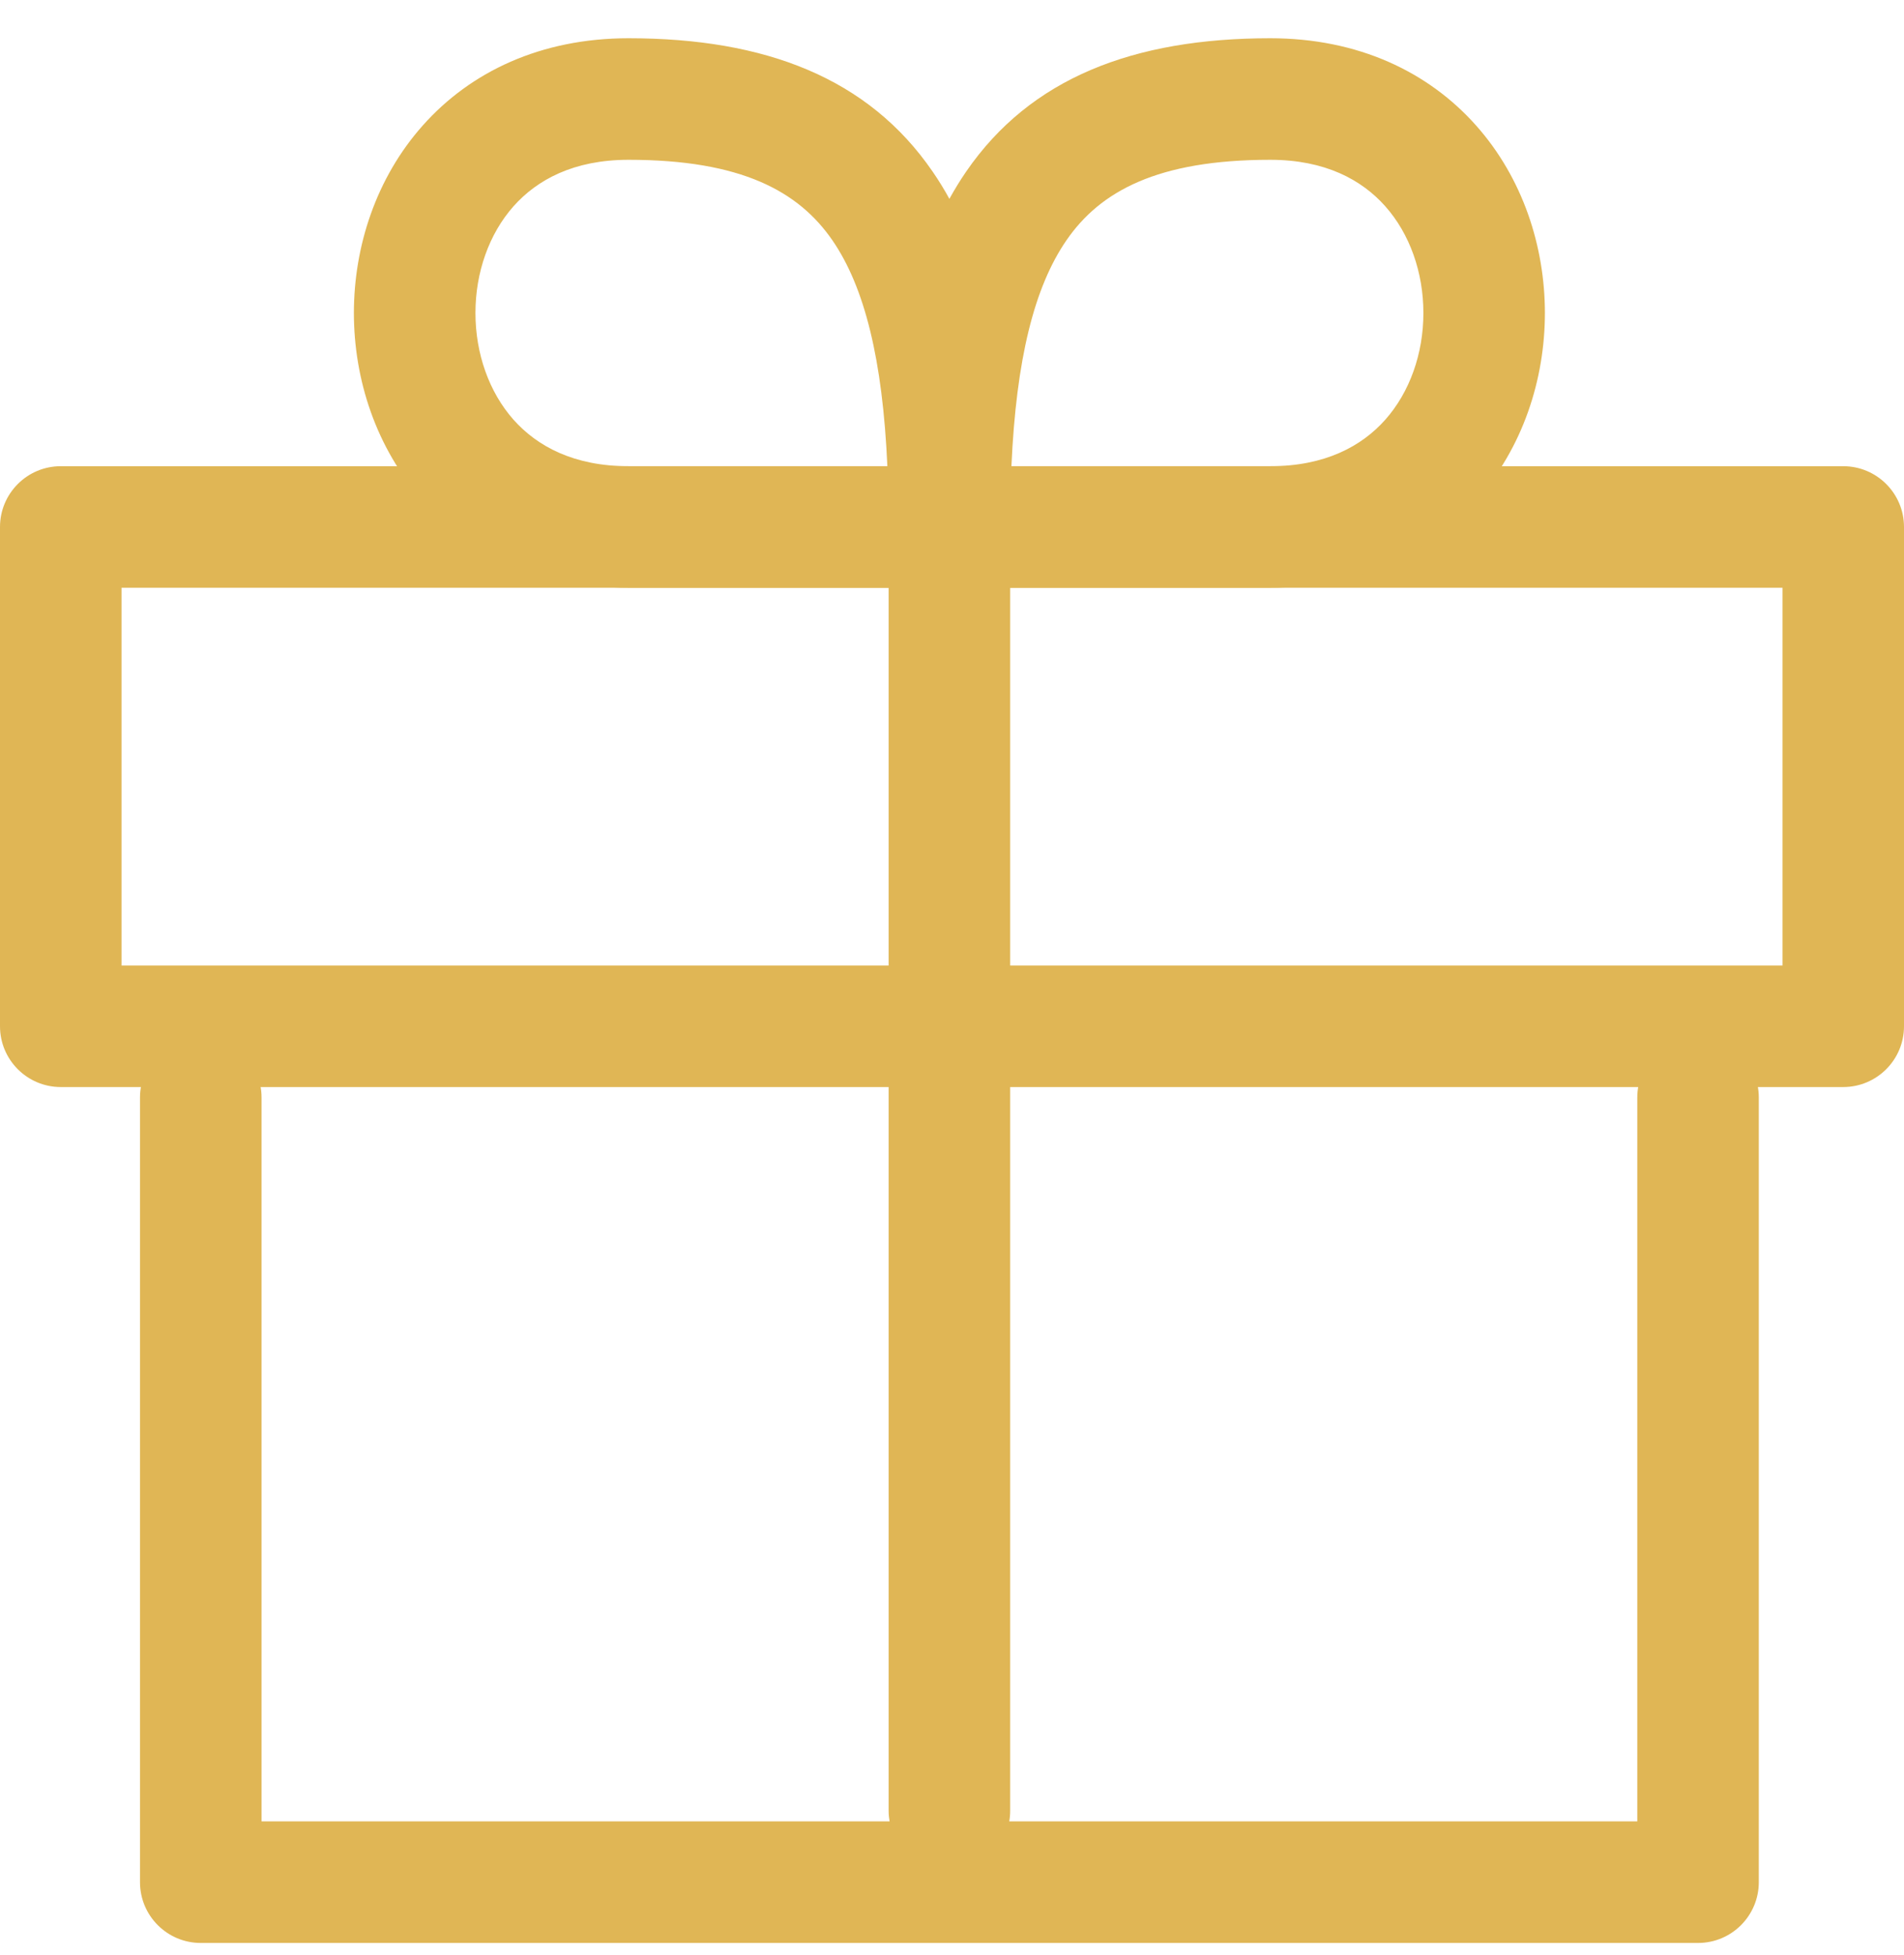 <svg width="38" height="39" viewBox="0 0 38 39" fill="none" xmlns="http://www.w3.org/2000/svg">
<path fill-rule="evenodd" clip-rule="evenodd" d="M0 10.514C0 9.844 0.543 9.301 1.213 9.301H36.787C37.457 9.301 38 9.844 38 10.514V20.474C38 21.144 37.457 21.687 36.787 21.687H1.213C0.543 21.687 0 21.144 0 20.474V10.514ZM2.426 11.726V19.262H35.575V11.726H2.426Z" fill="#E0B655"/>
<path fill-rule="evenodd" clip-rule="evenodd" d="M8.437 2.504C9.39 1.432 10.793 0.763 12.545 0.763C15.275 0.763 17.332 1.558 18.613 3.423C18.733 3.597 18.845 3.779 18.948 3.967C19.052 3.779 19.163 3.597 19.283 3.423C20.565 1.558 22.621 0.763 25.352 0.763C27.104 0.763 28.507 1.432 29.46 2.504C30.393 3.553 30.833 4.919 30.833 6.244C30.833 7.57 30.393 8.935 29.46 9.985C28.507 11.057 27.104 11.726 25.352 11.726H20.161V36.127C20.161 36.199 20.155 36.269 20.143 36.337H32.677V21.897C32.677 21.227 33.22 20.684 33.889 20.684C34.559 20.684 35.102 21.227 35.102 21.897V37.55C35.102 38.22 34.559 38.763 33.889 38.763H4.007C3.337 38.763 2.794 38.22 2.794 37.55V21.897C2.794 21.227 3.337 20.684 4.007 20.684C4.677 20.684 5.22 21.227 5.22 21.897V36.337H17.754C17.742 36.269 17.735 36.199 17.735 36.127V11.726H12.545C10.793 11.726 9.39 11.057 8.437 9.985C7.504 8.935 7.063 7.57 7.063 6.244C7.063 4.919 7.504 3.553 8.437 2.504ZM17.71 9.301C17.615 7.17 17.255 5.729 16.615 4.797C15.94 3.816 14.795 3.188 12.545 3.188C11.451 3.188 10.72 3.586 10.249 4.115C9.76 4.666 9.489 5.436 9.489 6.244C9.489 7.053 9.76 7.822 10.249 8.374C10.72 8.902 11.451 9.301 12.545 9.301H17.71ZM20.186 9.301H25.352C26.445 9.301 27.177 8.902 27.647 8.374C28.137 7.822 28.408 7.053 28.408 6.244C28.408 5.436 28.137 4.666 27.647 4.115C27.177 3.586 26.445 3.188 25.352 3.188C23.102 3.188 21.956 3.816 21.282 4.797C20.641 5.729 20.281 7.17 20.186 9.301Z" fill="#E0B655"/>
</svg>
